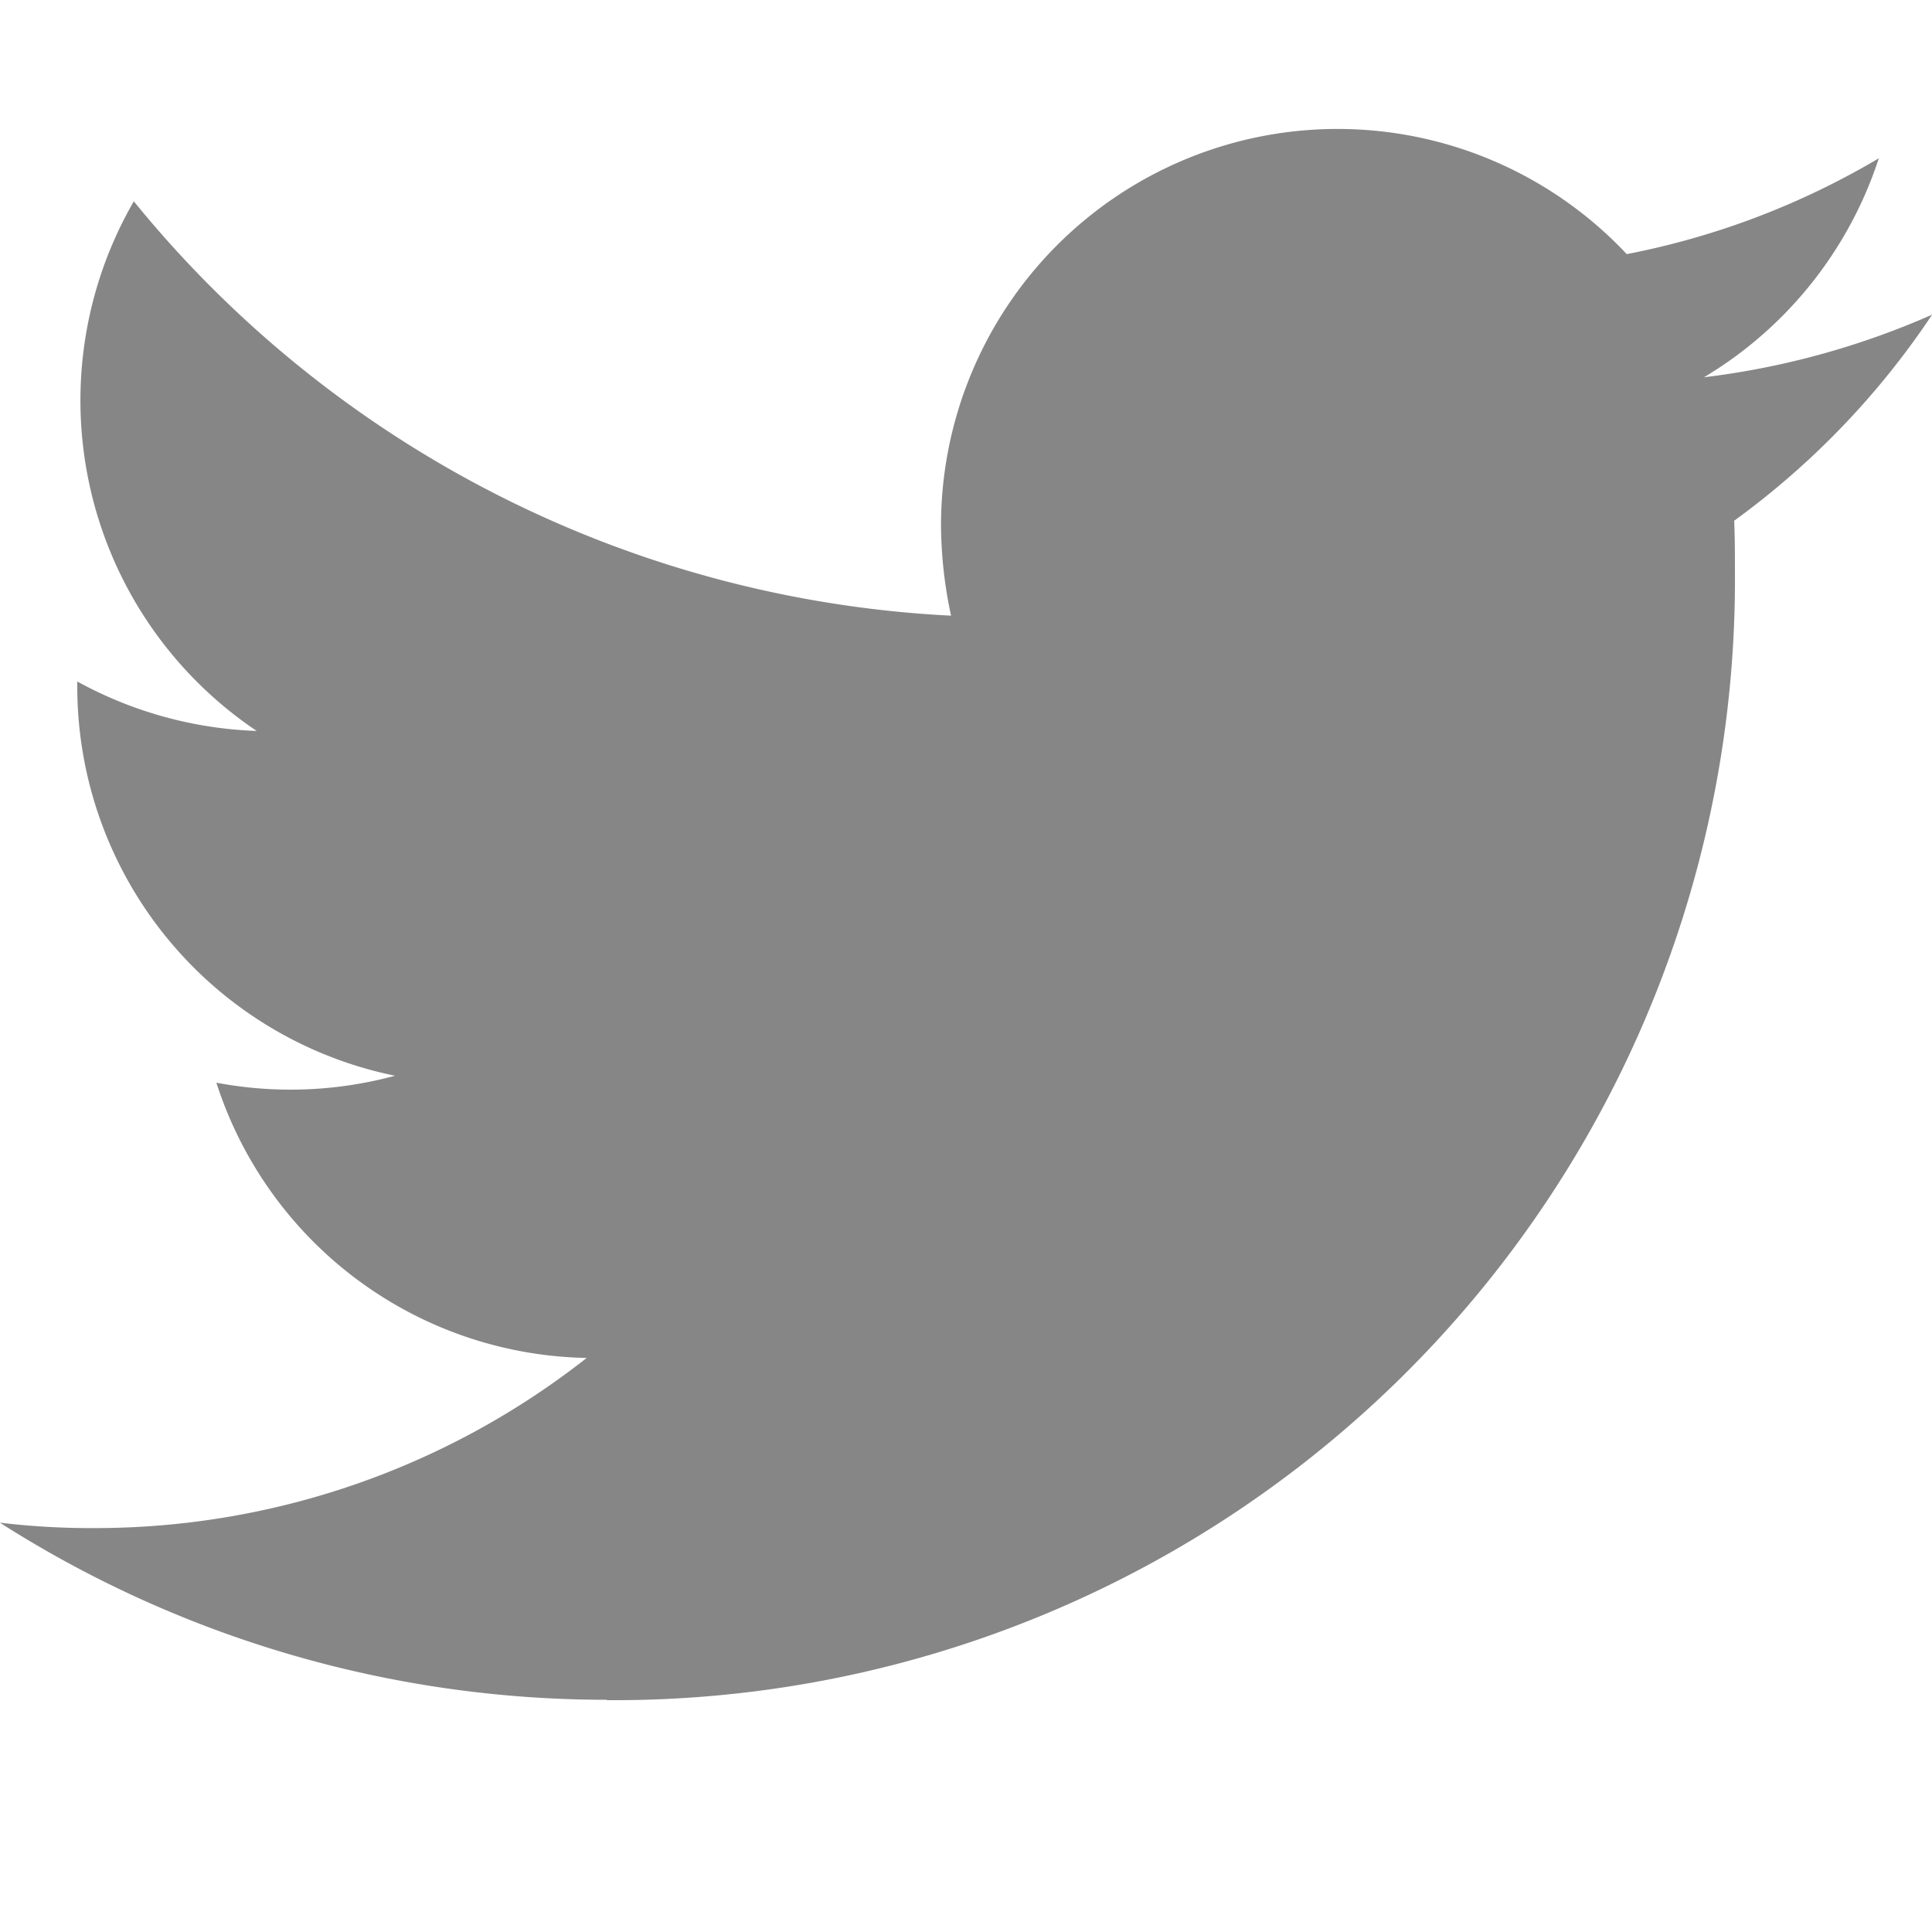 <svg xmlns="http://www.w3.org/2000/svg" xmlns:xlink="http://www.w3.org/1999/xlink" width="15" height="15" viewBox="0 0 15 15"><defs><clipPath id="clip-path"><rect id="長方形_2706" data-name="長方形 2706" width="15" height="15" transform="translate(398 1051)" fill="#fff" stroke="#707070" stroke-width="1"/></clipPath></defs><g id="マスクグループ_25" data-name="マスクグループ 25" transform="translate(-398 -1051)" opacity=".5" clip-path="url(#clip-path)"><path id="パス_38" data-name="パス 38" d="M79.812 110.6a8.7 8.7.0 008.758-8.757c0-.132.0-.264-.006-.4a6.271 6.271.0 001.537-1.6 6.238 6.238.0 01-1.771.486 3.1 3.1.0 001.357-1.7 6.122 6.122.0 01-1.957.744 3.079 3.079.0 00-5.324 2.107 3.4 3.4.0 00.078.7 8.74 8.74.0 01-6.345-3.217 3.09 3.09.0 00.954 4.112 3.113 3.113.0 01-1.393-.384v.042a3.084 3.084.0 002.467 3.019 3.1 3.1.0 01-1.387.054 3.078 3.078.0 002.875 2.137 6.173 6.173.0 01-3.824 1.321 5.923 5.923.0 01-.732-.042 8.755 8.755.0 004.712 1.375" transform="translate(322.9 953.6)" fill="#0e0e0f"/></g></svg>